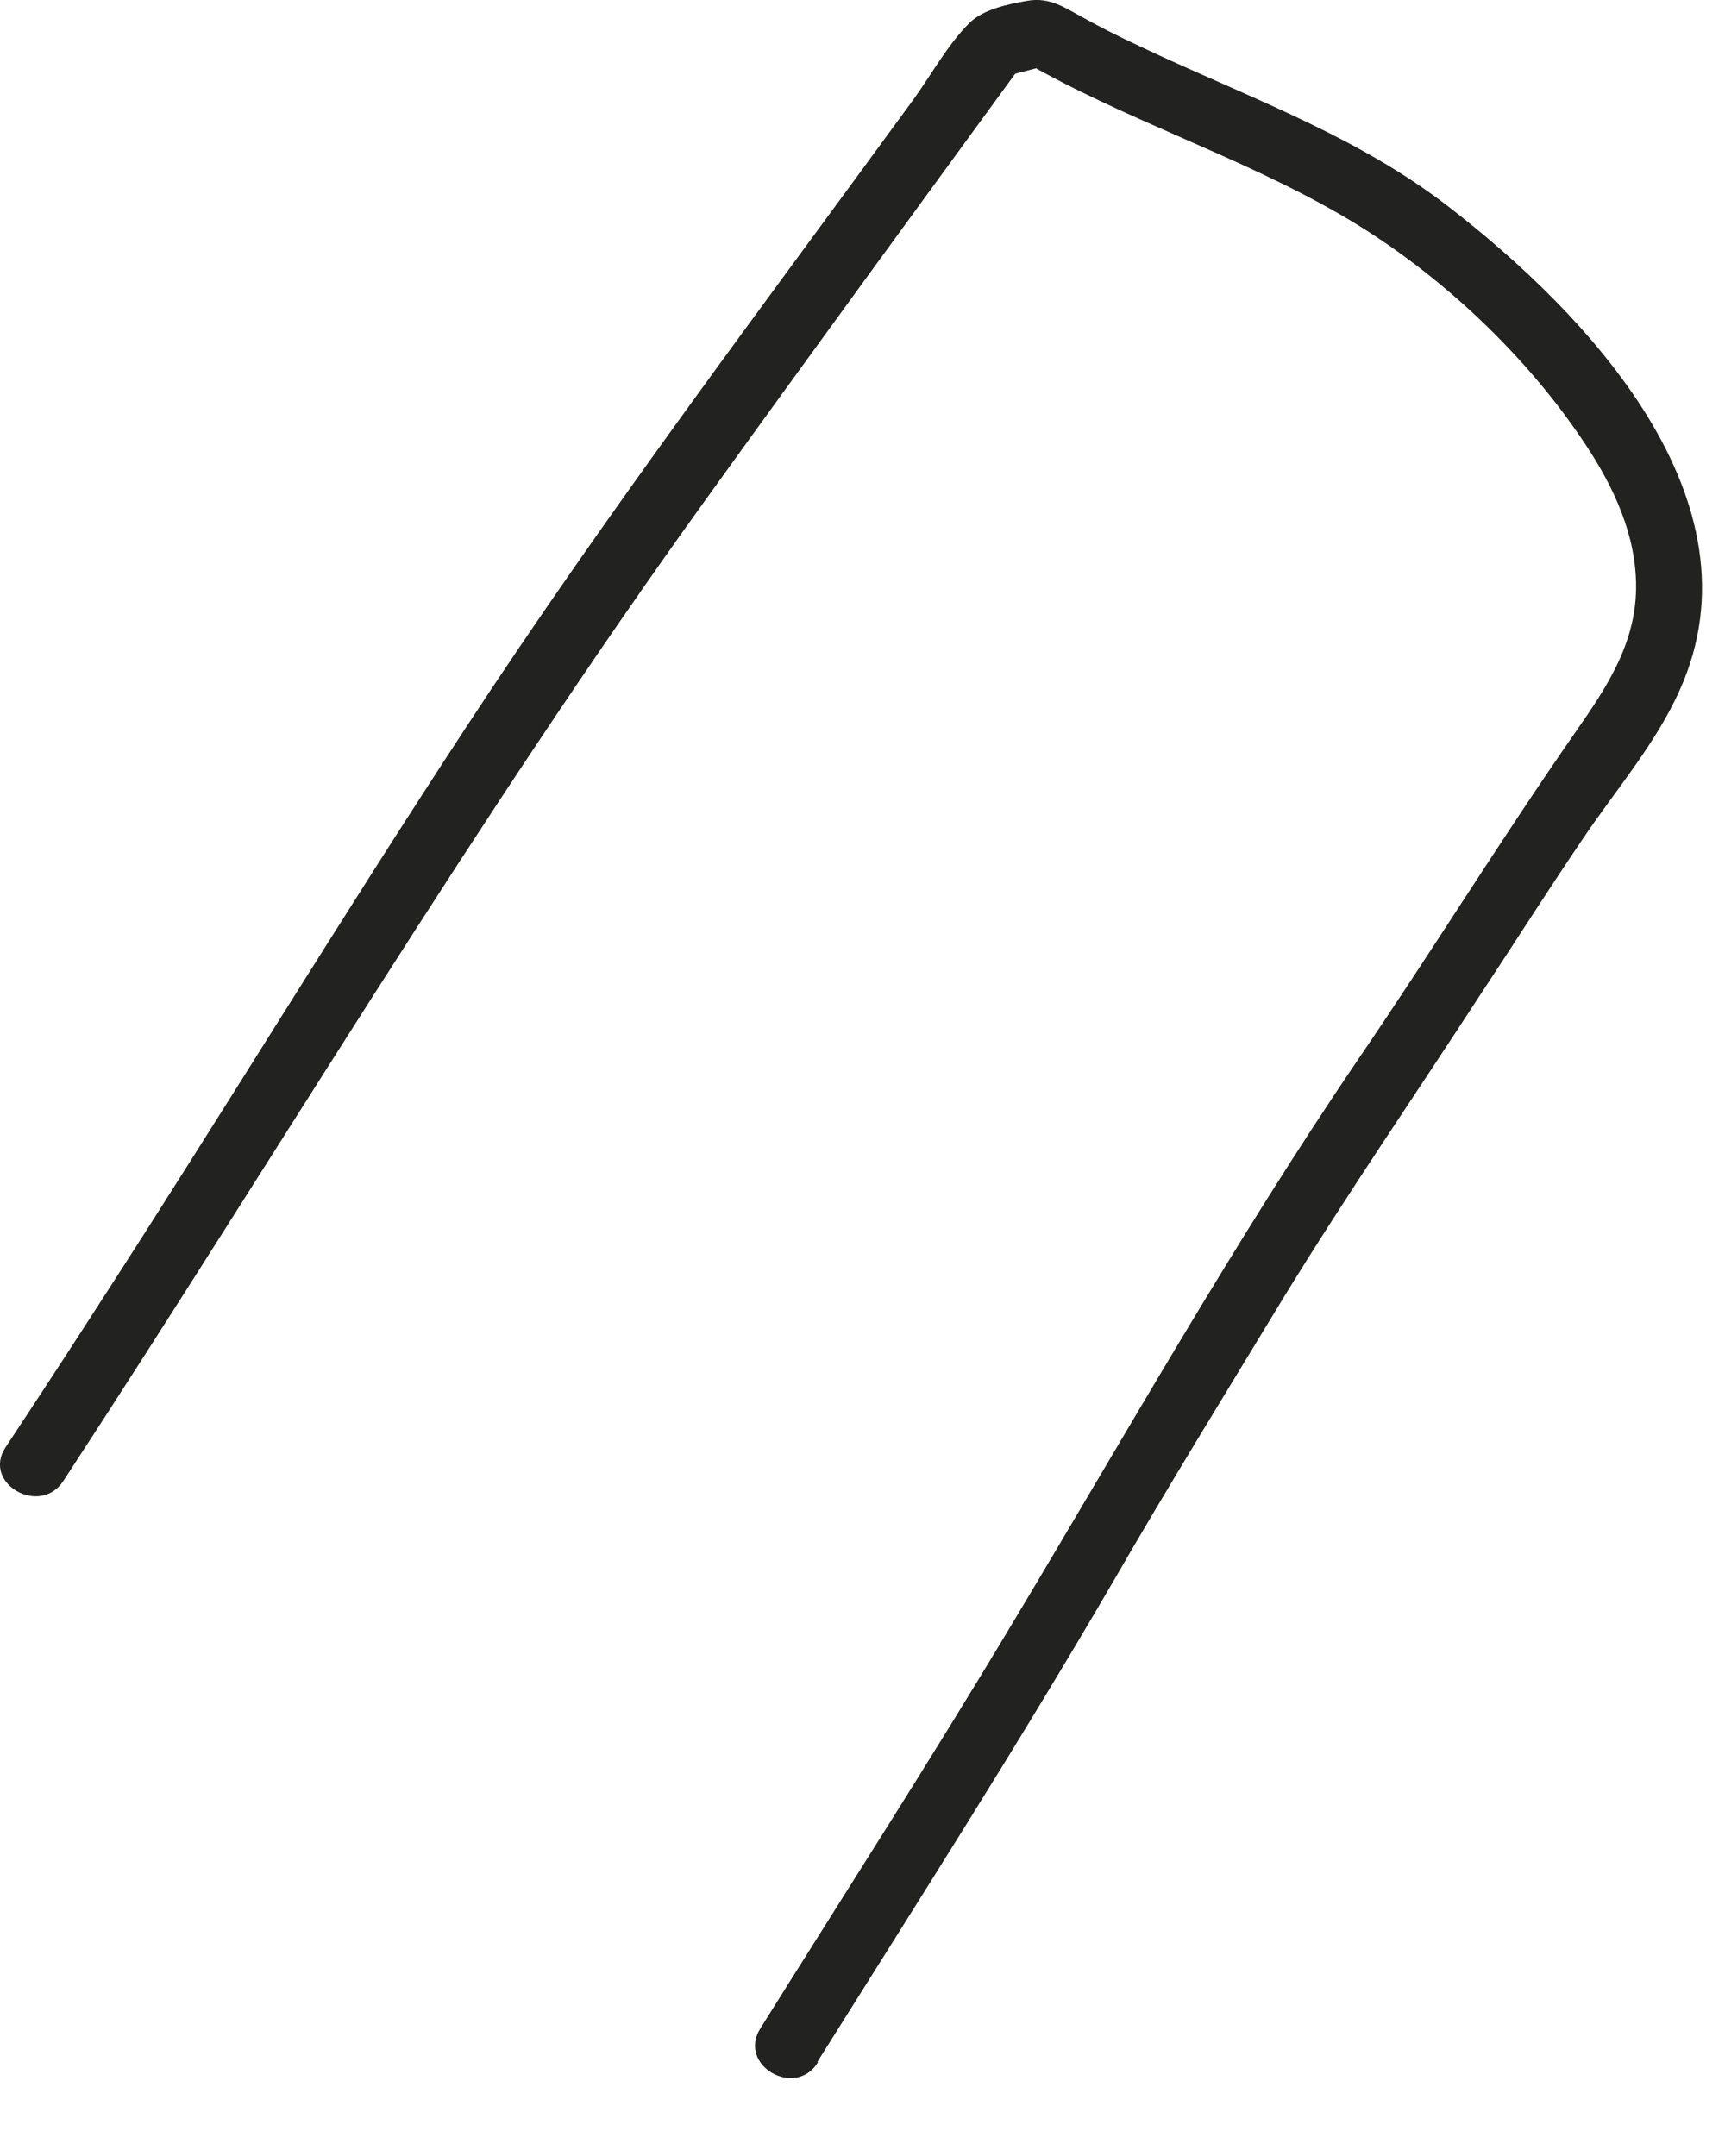 <?xml version="1.0" encoding="utf-8"?>
<svg xmlns="http://www.w3.org/2000/svg" fill="none" height="100%" overflow="visible" preserveAspectRatio="none" style="display: block;" viewBox="0 0 20 25" width="100%">
<path d="M9.476 23.91C10.636 22.06 11.806 20.23 12.906 18.34C13.546 17.23 14.226 16.13 14.886 15.04C15.616 13.85 16.406 12.7 17.166 11.53C17.556 10.94 17.936 10.34 18.336 9.75C18.716 9.18 19.196 8.63 19.476 8C20.466 5.8 18.396 3.63 16.786 2.39C15.776 1.61 14.586 1.17 13.436 0.64C13.156 0.51 12.876 0.38 12.606 0.23C12.356 0.1 12.186 -0.04 11.906 0.01C11.676 0.05 11.396 0.11 11.236 0.27C10.986 0.52 10.796 0.87 10.586 1.16C8.836 3.56 7.036 5.94 5.406 8.43C3.956 10.64 2.586 12.9 1.156 15.11C0.796 15.67 0.436 16.22 0.066 16.78C-0.214 17.2 0.466 17.59 0.736 17.17C3.206 13.39 5.516 9.5 8.156 5.83C9.386 4.12 10.636 2.41 11.876 0.71C11.796 0.77 11.716 0.83 11.646 0.89C11.816 0.84 11.996 0.8 12.166 0.75C12.066 0.74 11.966 0.72 11.866 0.71C13.046 1.39 14.346 1.8 15.526 2.48C16.606 3.1 17.626 4.04 18.326 5.07C18.656 5.55 18.936 6.1 18.966 6.69C19.006 7.4 18.656 7.93 18.266 8.49C17.396 9.74 16.596 11.04 15.736 12.3C14.296 14.42 13.036 16.66 11.716 18.86C10.776 20.43 9.786 21.97 8.816 23.52C8.546 23.95 9.226 24.34 9.486 23.91H9.476Z" fill="#222221" id="Vector"/>
</svg>